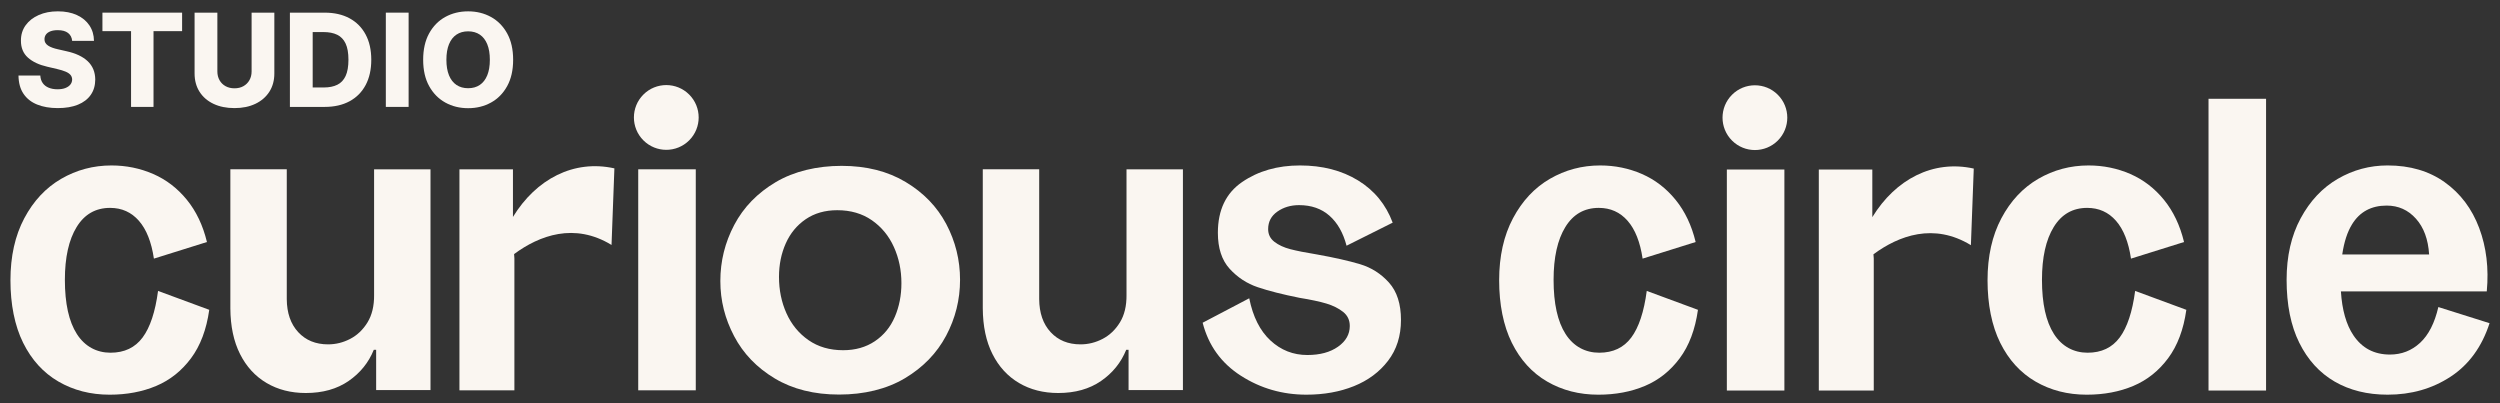 <?xml version="1.0" encoding="UTF-8"?>
<svg id="Layer_1" data-name="Layer 1" xmlns="http://www.w3.org/2000/svg" version="1.1" viewBox="0 0 3689.02 594.79">
  <rect x="0" y="0" width="3689.02" height="594.79" fill="#333333" stroke="none"/>
  <defs>
    <style>
      .cls-1 {
        fill:#FAF6F1;
        stroke-width: 0px;
      }
    </style>
  </defs>
  <path class="cls-1" d="M96.45,129.91c-3.19,1.22-7.05,1.83-11.58,1.83-4.94,0-9.27-.77-13.01-2.31-3.74-1.54-6.67-3.8-8.79-6.79-2.13-2.99-3.33-6.72-3.6-11.21H27.28c.14,10.87,2.6,19.85,7.4,26.96,4.8,7.11,11.52,12.41,20.17,15.89,8.65,3.49,18.79,5.23,30.43,5.23s21.49-1.68,29.71-5.02c8.22-3.35,14.52-8.17,18.91-14.47,4.39-6.29,6.61-13.83,6.66-22.62-.05-5.57-1-10.59-2.85-15.08-1.86-4.48-4.58-8.44-8.18-11.89-3.6-3.44-8.04-6.41-13.31-8.9-5.28-2.49-11.35-4.48-18.24-5.98l-11.95-2.72c-3.17-.68-6.02-1.47-8.56-2.38-2.54-.9-4.7-1.96-6.49-3.16-1.79-1.2-3.15-2.59-4.07-4.18-.93-1.58-1.35-3.42-1.26-5.5.04-2.53.79-4.79,2.24-6.76,1.45-1.97,3.62-3.52,6.52-4.65,2.9-1.13,6.52-1.7,10.87-1.7,6.56,0,11.62,1.39,15.18,4.18,3.55,2.78,5.56,6.67,6.01,11.65h32.19c-.09-8.65-2.33-16.25-6.72-22.82-4.39-6.56-10.56-11.67-18.51-15.31-7.95-3.64-17.31-5.47-28.08-5.47s-19.94,1.81-28.18,5.43c-8.24,3.62-14.69,8.67-19.36,15.15-4.66,6.48-6.97,14.01-6.93,22.62-.05,10.55,3.4,18.91,10.32,25.09s16.41,10.65,28.46,13.41l14.53,3.4c5.07,1.18,9.25,2.46,12.53,3.84,3.28,1.38,5.72,3.01,7.3,4.89,1.58,1.88,2.4,4.13,2.45,6.76-.05,2.81-.93,5.3-2.65,7.47-1.72,2.17-4.18,3.87-7.37,5.09Z"/>
  <polygon class="cls-1" points="193.39 157.75 226.53 157.75 226.53 45.96 268.71 45.96 268.71 18.66 151.15 18.66 151.15 45.96 193.39 45.96 193.39 157.75"/>
  <path class="cls-1" d="M376.77,153.23c8.83-4.19,15.71-10.12,20.65-17.79,4.93-7.67,7.4-16.7,7.4-27.06V18.66h-33.55v86.79c0,4.8-1.06,9.08-3.19,12.84-2.13,3.76-5.08,6.7-8.86,8.83-3.78,2.13-8.18,3.19-13.21,3.19s-9.44-1.06-13.24-3.19c-3.8-2.13-6.76-5.07-8.86-8.83s-3.16-8.04-3.16-12.84V18.66h-33.62v89.71c0,10.37,2.44,19.39,7.33,27.06s11.75,13.61,20.58,17.79c8.83,4.19,19.15,6.28,30.97,6.28s21.94-2.09,30.77-6.28Z"/>
  <path class="cls-1" d="M515.8,149.43c10.28-5.55,18.19-13.53,23.74-23.94,5.55-10.41,8.32-22.86,8.32-37.35s-2.78-26.86-8.35-37.25c-5.57-10.39-13.48-18.36-23.74-23.91-10.26-5.55-22.47-8.32-36.64-8.32h-51.34v139.09h51.41c14.13,0,26.33-2.77,36.61-8.32ZM461.4,129.09V47.32h16.03c7.97,0,14.68,1.32,20.14,3.97,5.46,2.65,9.59,6.95,12.39,12.9,2.81,5.95,4.21,13.93,4.21,23.94s-1.39,18.01-4.18,24.01-6.88,10.32-12.29,12.97c-5.41,2.65-12.01,3.97-19.8,3.97h-16.5Z"/>
  <rect class="cls-1" x="569.33" y="18.66" width="33.62" height="139.09"/>
  <path class="cls-1" d="M724.49,151.37c10.03-5.52,17.99-13.61,23.87-24.25,5.89-10.64,8.83-23.61,8.83-38.92s-2.94-28.28-8.83-38.92c-5.89-10.64-13.84-18.72-23.87-24.25-10.03-5.52-21.27-8.29-33.72-8.29s-23.75,2.76-33.75,8.29c-10.01,5.52-17.94,13.61-23.8,24.25-5.86,10.64-8.79,23.61-8.79,38.92s2.93,28.2,8.79,38.81c5.86,10.62,13.8,18.71,23.8,24.28,10.01,5.57,21.26,8.35,33.75,8.35s23.69-2.76,33.72-8.29ZM662.55,111.16c-2.56-6.25-3.84-13.9-3.84-22.96s1.28-16.71,3.84-22.96c2.56-6.25,6.24-10.98,11.04-14.19,4.8-3.21,10.53-4.82,17.18-4.82s12.44,1.61,17.22,4.82c4.78,3.22,8.44,7.95,11,14.19,2.56,6.25,3.84,13.9,3.84,22.96s-1.28,16.71-3.84,22.96c-2.56,6.25-6.23,10.98-11,14.19-4.78,3.22-10.52,4.82-17.22,4.82s-12.38-1.61-17.18-4.82c-4.8-3.21-8.48-7.95-11.04-14.19Z"/>
  <path class="cls-1" d="M210.43,498c-11.12,14.97-26.89,22.46-47.31,22.46s-37.89-9.19-49.68-27.57c-11.8-18.38-17.7-45.02-17.7-79.97,0-33.11,5.79-59.09,17.36-77.93,11.57-18.82,28.01-28.24,49.34-28.24,17.24,0,31.42,6.36,42.54,19.06,11.12,12.7,18.49,31.31,22.12,55.81l78.27-24.5c-5.91-24.5-15.77-45.26-29.61-62.28-13.85-17.01-30.4-29.71-49.68-38.11-19.29-8.39-39.82-12.59-61.6-12.59-26.77,0-51.5,6.58-74.19,19.74-22.69,13.17-40.84,32.56-54.45,58.19-13.61,25.64-20.42,56.15-20.42,91.54s6.23,67.03,18.72,92.22c12.47,25.18,29.83,44.24,52.06,57.17,22.23,12.93,47.41,19.4,75.55,19.4,25.41,0,48.32-4.32,68.75-12.93,20.42-8.61,37.53-22.23,51.38-40.84,13.84-18.6,22.8-42.42,26.89-71.46l-75.55-27.9c-4.08,30.86-11.69,53.77-22.8,68.74Z"/>
  <path class="cls-1" d="M1336.34,268.54c-26.5-15.86-57.96-23.8-94.38-23.8s-70.3,8.03-97.35,24.06c-27.04,16.05-47.41,37.05-61.11,63.01-13.71,25.96-20.55,53.55-20.55,82.75s6.76,55.62,20.28,81.4c13.53,25.78,33.54,46.6,60.03,62.47,26.5,15.86,58.14,23.79,94.92,23.79s70.22-8.02,97.08-24.06c26.86-16.04,47.14-36.96,60.85-62.74,13.7-25.77,20.55-53.27,20.55-82.48s-6.76-56.6-20.28-82.2c-13.52-25.6-33.53-46.33-60.03-62.19ZM1320.39,467.56c-6.49,15.15-16.32,27.14-29.48,35.96-13.17,8.84-28.76,13.25-46.78,13.25-19.83,0-36.87-4.95-51.11-14.87-14.25-9.91-25.06-23.07-32.45-39.48-7.4-16.4-11.09-34.34-11.09-53.81,0-18.02,3.33-34.51,10.01-49.48,6.67-14.96,16.5-26.86,29.48-35.7,12.98-8.83,28.48-13.25,46.52-13.25,19.82,0,36.86,4.96,51.11,14.87,14.24,9.92,25.06,23.08,32.45,39.48,7.38,16.41,11.09,34.16,11.09,53.27,0,18.03-3.25,34.61-9.73,49.75Z"/>
  <path class="cls-1" d="M2006.73,389.79c-16.79-4.99-37.89-9.76-63.3-14.29-16.79-2.72-29.95-5.33-39.47-7.83-9.53-2.49-17.35-6.13-23.48-10.89-6.13-4.76-9.19-10.99-9.19-18.71,0-10.89,4.53-19.5,13.61-25.86,9.07-6.35,19.74-9.53,31.99-9.53,18.14,0,33.11,5.22,44.92,15.65,11.8,10.44,20.18,25.18,25.18,44.24l68.06-34.03c-9.98-26.77-27-47.52-51.04-62.28-24.06-14.74-52.64-22.12-85.76-22.12s-61.59,8.17-85.41,24.5c-23.82,16.33-35.74,41.29-35.74,74.87,0,22.69,5.79,40.39,17.36,53.09,11.57,12.7,25.4,21.78,41.52,27.22,16.1,5.44,36.63,10.66,61.59,15.65,16.78,2.72,30.06,5.56,39.82,8.5,9.75,2.96,17.91,7.04,24.5,12.25,6.57,5.23,9.86,12.15,9.86,20.76,0,12.25-5.78,22.46-17.35,30.63-11.57,8.17-26.66,12.25-45.26,12.25-20.87,0-39.03-7.15-54.45-21.44-15.43-14.29-25.86-35.05-31.31-62.27l-68.74,36.07c8.61,33.58,27.45,59.67,56.49,78.27,29.03,18.61,61.25,27.9,96.64,27.9,25.86,0,49.23-4.2,70.1-12.59,20.86-8.39,37.66-20.86,50.36-37.43,12.7-16.55,19.06-36.63,19.06-60.23s-5.9-41.96-17.7-55.13c-11.8-13.16-26.1-22.23-42.88-27.22Z"/>
  <rect class="cls-1" x="2548.15" y="250.15" width="84.91" height="326.12"/>
  <circle class="cls-1" cx="2589.56" cy="173.63" r="47.78" transform="translate(635.69 1881.95) rotate(-45)"/>
  <path class="cls-1" d="M2762.81,320.42v-70.27h-78.96v326.12h81.09v-194.71l-.45-6.36c37.35-27.53,89.13-46.86,143.78-13.43l4.23-113.02c-60.07-13.37-115.56,15.89-149.68,71.66Z"/>
  <path class="cls-1" d="M2407.17,498c-11.12,14.97-26.89,22.46-47.31,22.46s-37.89-9.19-49.68-27.57c-11.8-18.38-17.7-45.02-17.7-79.97,0-33.11,5.79-59.09,17.36-77.93,11.57-18.82,28.01-28.24,49.34-28.24,17.24,0,31.42,6.36,42.54,19.06,11.12,12.7,18.49,31.31,22.12,55.81l78.27-24.5c-5.91-24.5-15.77-45.26-29.61-62.28-13.85-17.01-30.4-29.71-49.68-38.11-19.29-8.39-39.82-12.59-61.6-12.59-26.77,0-51.5,6.58-74.19,19.74-22.69,13.17-40.84,32.56-54.45,58.19-13.61,25.64-20.42,56.15-20.42,91.54s6.23,67.03,18.72,92.22c12.47,25.18,29.83,44.24,52.06,57.17,22.23,12.93,47.41,19.4,75.55,19.4,25.41,0,48.32-4.32,68.75-12.93,20.42-8.61,37.53-22.23,51.38-40.84,13.84-18.6,22.8-42.42,26.89-71.46l-75.55-27.9c-4.08,30.86-11.69,53.77-22.8,68.74Z"/>
  <path class="cls-1" d="M3127.84,498c-11.12,14.97-26.89,22.46-47.31,22.46s-37.89-9.19-49.68-27.57c-11.8-18.38-17.7-45.02-17.7-79.97,0-33.11,5.79-59.09,17.36-77.93,11.57-18.82,28.01-28.24,49.34-28.24,17.24,0,31.42,6.36,42.54,19.06,11.12,12.7,18.49,31.31,22.12,55.81l78.27-24.5c-5.91-24.5-15.77-45.26-29.61-62.28-13.85-17.01-30.4-29.71-49.68-38.11-19.29-8.39-39.82-12.59-61.6-12.59-26.77,0-51.5,6.58-74.19,19.74-22.69,13.17-40.84,32.56-54.45,58.19-13.61,25.64-20.42,56.15-20.42,91.54s6.23,67.03,18.72,92.22c12.47,25.18,29.83,44.24,52.06,57.17,22.23,12.93,47.41,19.4,75.55,19.4,25.41,0,48.32-4.32,68.75-12.93,20.42-8.61,37.53-22.23,51.38-40.84,13.84-18.6,22.8-42.42,26.89-71.46l-75.55-27.9c-4.08,30.86-11.69,53.77-22.8,68.74Z"/>
  <rect class="cls-1" x="3258.91" y="145.77" width="84.91" height="430.51"/>
  <path class="cls-1" d="M3598.04,453.08c-5.44,23.59-14.41,41.17-26.88,52.74-12.49,11.57-27.34,17.36-44.58,17.36-23.14,0-41.07-9.41-53.77-28.25-10.67-15.81-16.84-37.49-18.55-64.99h215.24c3.17-34.03-.57-65.22-11.23-93.59-10.67-28.35-27.57-50.81-50.71-67.38-23.14-16.55-51.28-24.84-84.39-24.84-26.32,0-50.82,6.58-73.5,19.74-22.69,13.17-40.95,32.56-54.78,58.19-13.85,25.64-20.76,55.93-20.76,90.86,0,36.75,6.23,67.72,18.72,92.9,12.47,25.18,29.83,44.24,52.06,57.17,22.23,12.93,48.32,19.4,78.27,19.4,34.94,0,65.9-8.85,92.91-26.54,26.99-17.7,46.16-44,57.51-78.95l-75.55-23.82ZM3521.81,303.35c17.24,0,31.65,6.46,43.22,19.39,11.57,12.93,18.03,30.53,19.39,52.75h-128.18c2.68-18.36,7.51-33.23,14.52-44.58,11.34-18.38,28.35-27.56,51.04-27.56Z"/>
  <rect class="cls-1" x="941.78" y="249.83" width="84.91" height="326.12"/>
  <circle class="cls-1" cx="983.19" cy="173.32" r="47.78" transform="translate(165.41 745.98) rotate(-45)"/>
  <path class="cls-1" d="M756.92,320.11v-70.27h-78.96v326.12h81.09v-194.71l-.45-6.36c37.35-27.53,89.13-46.86,143.78-13.43l4.23-113.02c-60.07-13.37-115.56,15.89-149.68,71.66Z"/>
  <path class="cls-1" d="M552.02,435.3c.14,16.15-3.11,29.62-9.73,40.43-6.63,10.81-15.13,18.92-25.51,24.32-10.37,5.41-21.26,8.1-32.65,8.1-18.31,0-33.01-6.02-44.11-18.05-11.1-12.03-16.72-28.29-16.86-48.75v-191.53h-83.24v205.14c.14,26.38,4.9,48.86,14.27,67.45,9.36,18.6,22.4,32.83,39.13,42.71,16.72,9.87,36.02,14.81,57.94,14.81,24.94,0,45.98-5.91,63.13-17.73,17.15-11.82,29.55-27.17,37.19-46.05h3.46v59.45h80.21V249.83h-83.24v185.47Z"/>
  <path class="cls-1" d="M1662.3,435.3c.14,16.15-3.11,29.62-9.73,40.43-6.63,10.81-15.13,18.92-25.51,24.32-10.37,5.41-21.26,8.1-32.65,8.1-18.31,0-33.01-6.02-44.11-18.05s-16.72-28.29-16.86-48.75v-191.53h-83.24v205.14c.14,26.38,4.9,48.86,14.27,67.45,9.36,18.6,22.4,32.83,39.13,42.71,16.72,9.87,36.02,14.81,57.94,14.81,24.94,0,45.98-5.91,63.13-17.73,17.15-11.82,29.55-27.17,37.19-46.05h3.46v59.45h80.21V249.83h-83.24v185.47Z"/>
</svg>